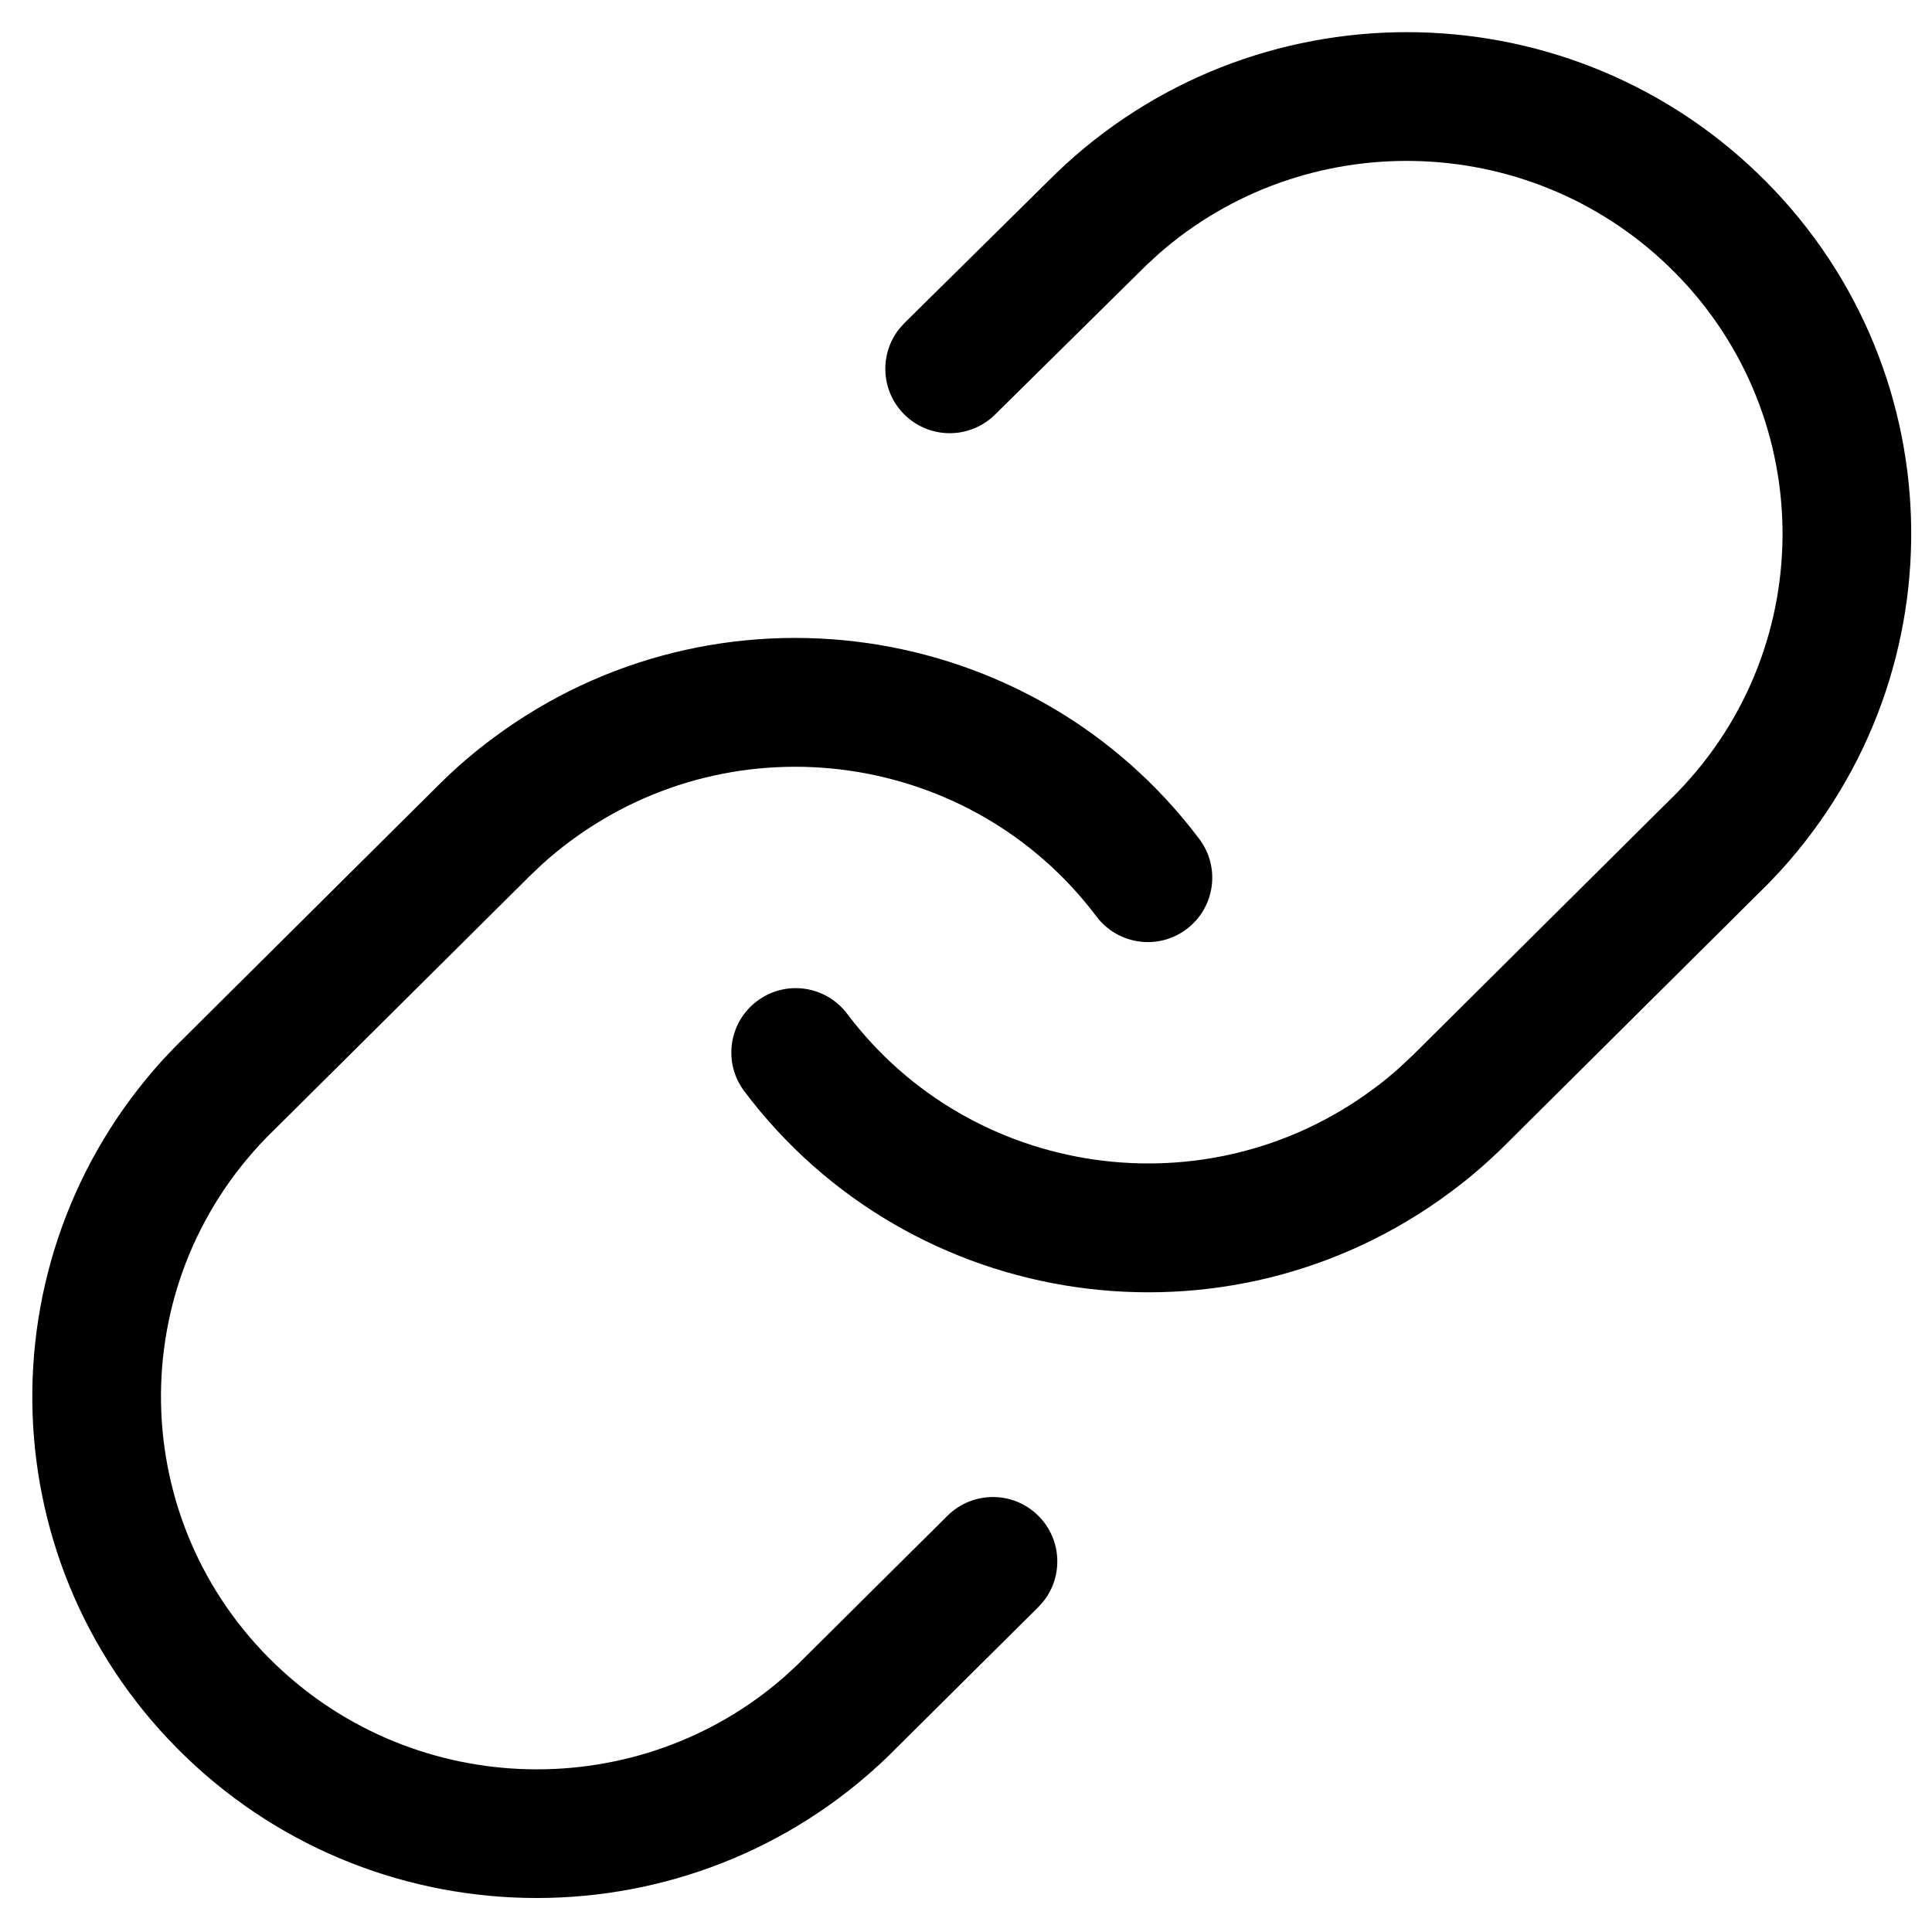 <svg width="24" height="24" viewBox="0 0 24 24" fill="none" xmlns="http://www.w3.org/2000/svg">
<path fill-rule="evenodd" clip-rule="evenodd" d="M21.828 2.147C19.4 -0.183 15.552 -0.183 13.125 2.147L11.236 4.012L11.169 4.087C10.923 4.399 10.942 4.853 11.228 5.143C11.539 5.458 12.045 5.461 12.36 5.151L14.241 3.294L14.393 3.154C16.2 1.567 18.962 1.614 20.721 3.302C22.572 5.079 22.623 8.007 20.835 9.845L17.565 13.094L17.402 13.248C17.292 13.348 17.178 13.441 17.061 13.527C14.995 15.063 12.068 14.644 10.524 12.594C10.258 12.241 9.757 12.17 9.404 12.436C9.051 12.701 8.98 13.203 9.246 13.556C11.319 16.31 15.243 16.872 18.013 14.813C18.251 14.638 18.478 14.442 18.693 14.229L21.973 10.97L22.124 10.81C24.385 8.319 24.267 4.488 21.828 2.147ZM14.898 10.422C12.824 7.668 8.9 7.106 6.13 9.165C5.889 9.343 5.662 9.539 5.45 9.75L2.171 13.008L2.02 13.168C-0.242 15.659 -0.124 19.491 2.315 21.831C4.743 24.16 8.591 24.16 11.018 21.831L12.898 19.964L12.965 19.889C13.21 19.576 13.189 19.122 12.902 18.833C12.59 18.519 12.084 18.518 11.77 18.829L9.9 20.686L9.748 20.826C7.943 22.411 5.181 22.364 3.422 20.676C1.571 18.9 1.52 15.971 3.308 14.133L6.579 10.884L6.74 10.731C6.85 10.632 6.964 10.538 7.083 10.45C9.148 8.915 12.076 9.334 13.62 11.384C13.886 11.737 14.387 11.808 14.74 11.542C15.093 11.276 15.164 10.775 14.898 10.422Z" fill="black"/>
</svg>
